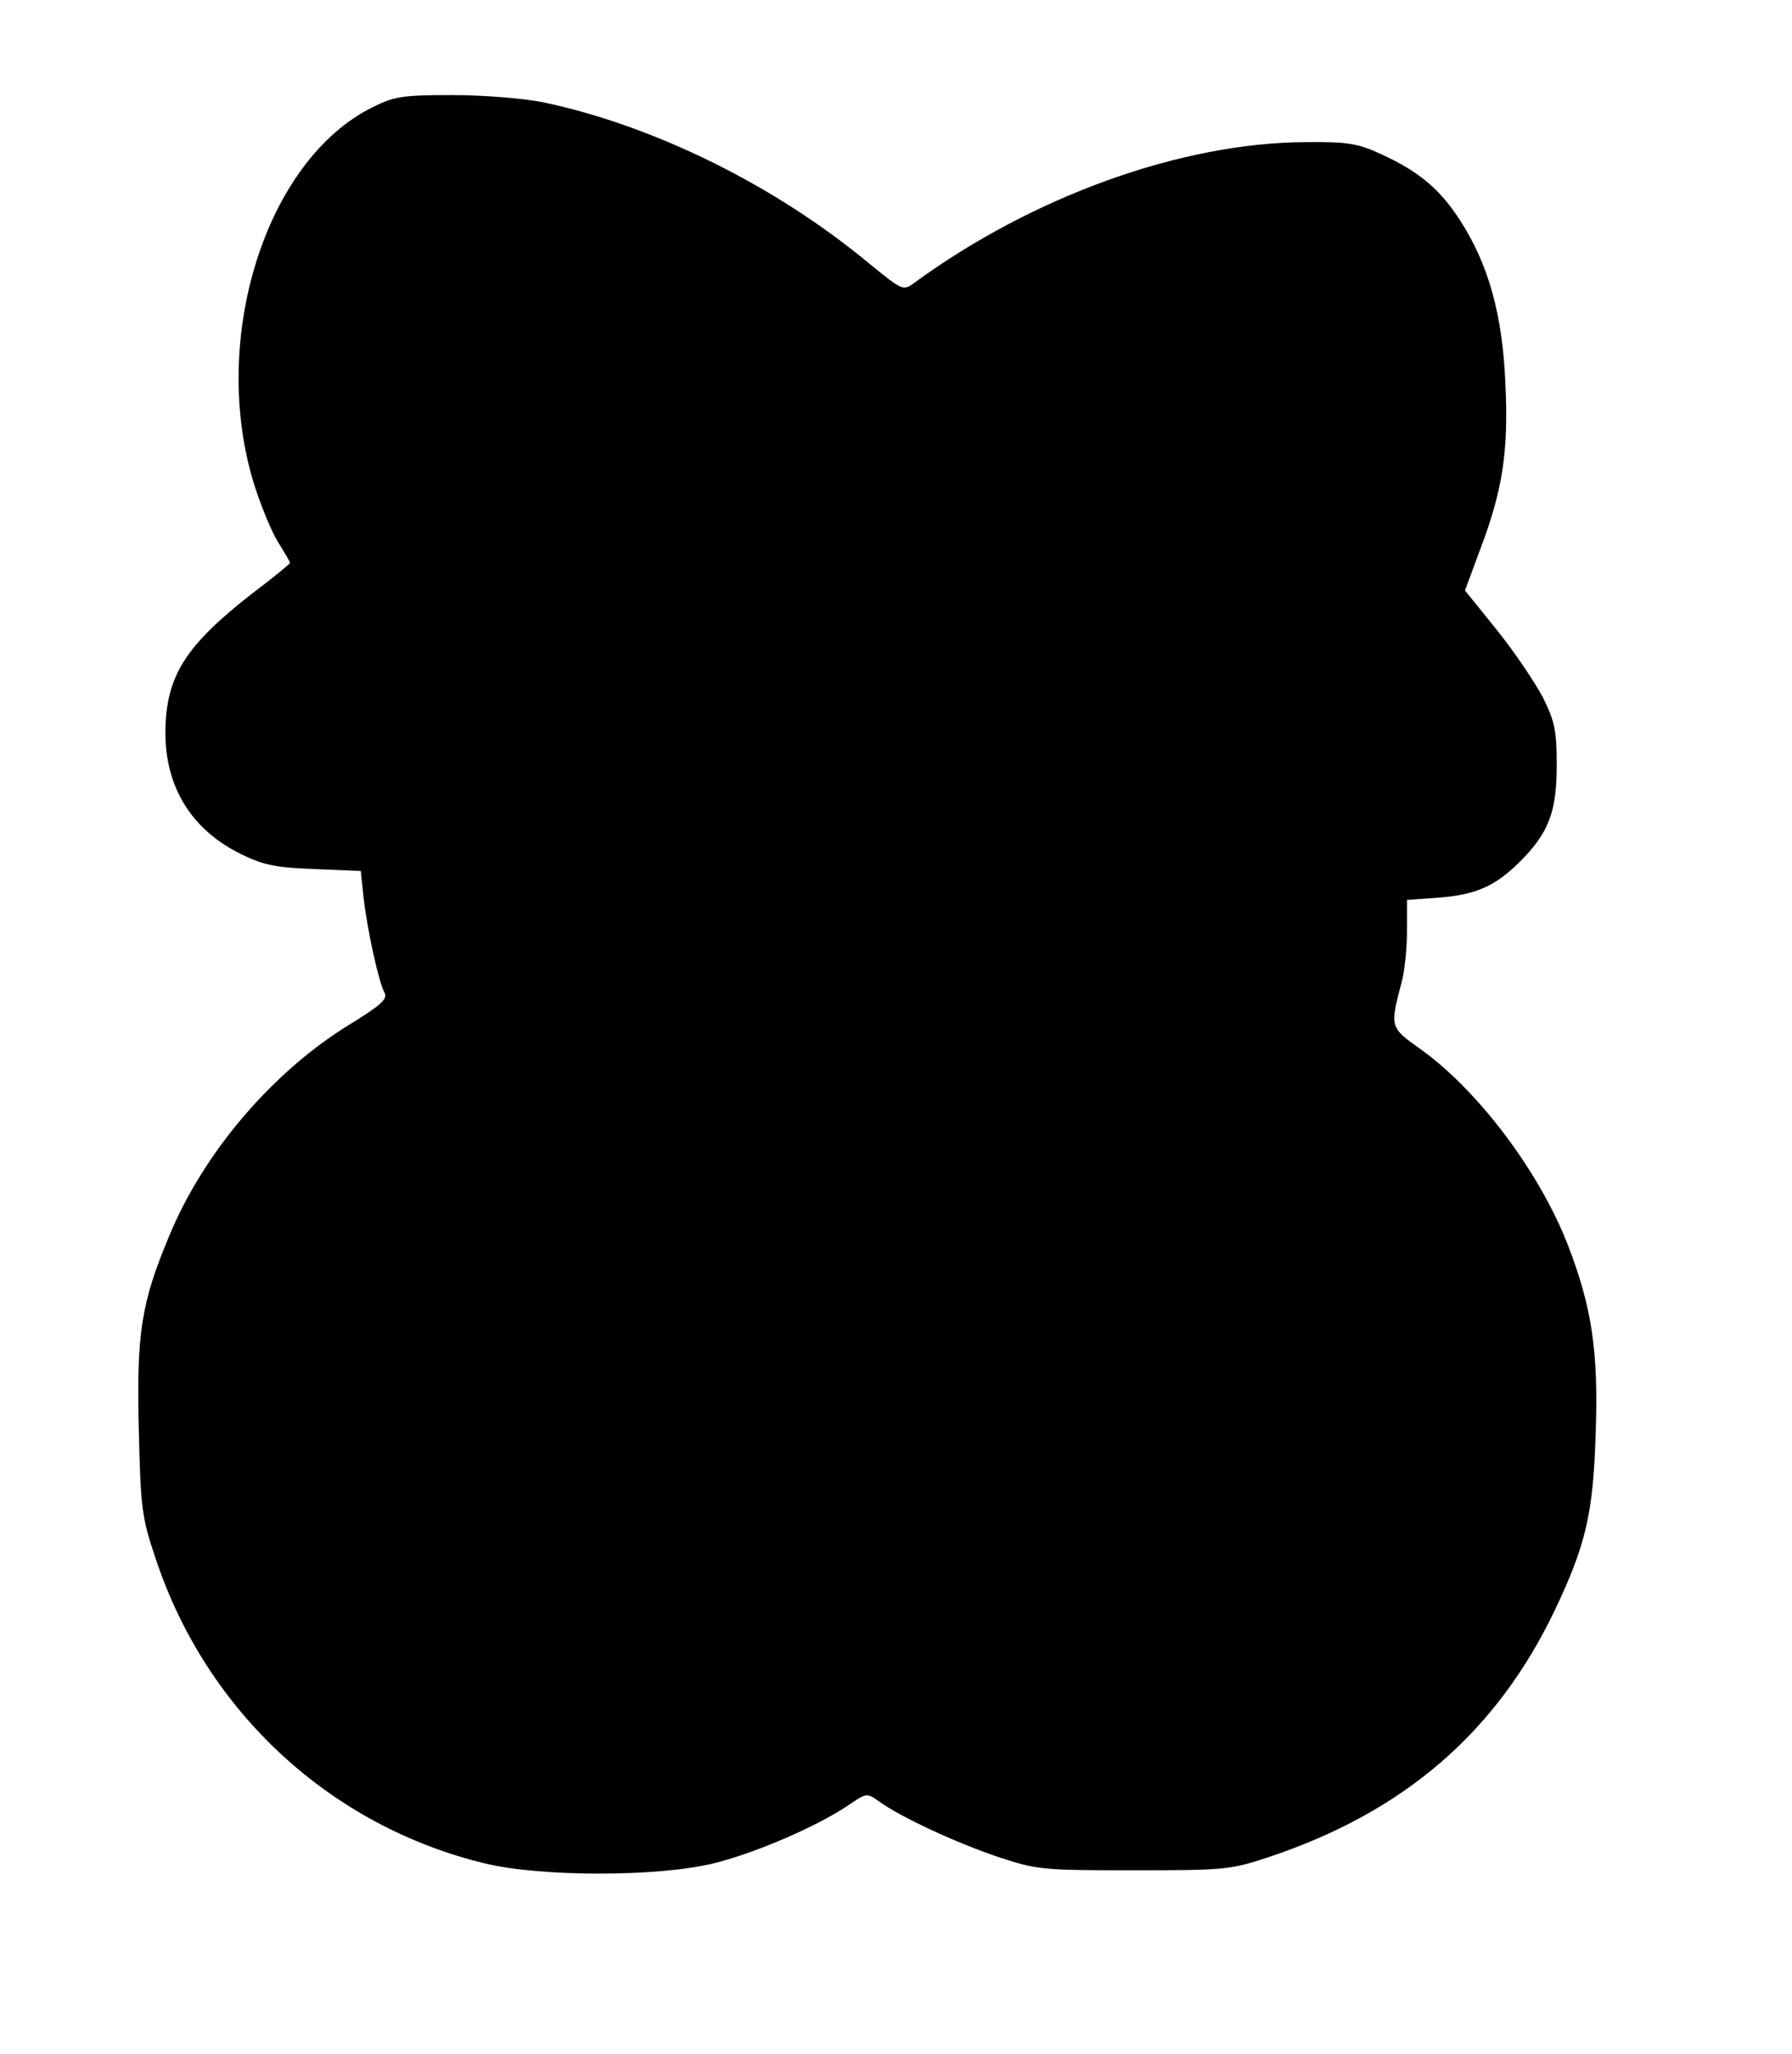 <?xml version="1.0" standalone="no"?>
<!DOCTYPE svg PUBLIC "-//W3C//DTD SVG 20010904//EN"
 "http://www.w3.org/TR/2001/REC-SVG-20010904/DTD/svg10.dtd">
<svg version="1.0" xmlns="http://www.w3.org/2000/svg"
 width="377pt" height="432pt" viewBox="0 0 377 432"
 preserveAspectRatio="xMidYMid meet">
<g transform="translate(0,432) scale(0.1,-0.1)"
fill="#000000" stroke="none">
<path d="M783 4094 c-225 -112 -343 -490 -248 -794 15 -47 38 -102 51 -122 13
-21 24 -39 24 -42 0 -2 -35 -31 -79 -64 -141 -110 -182 -174 -183 -291 -1
-116 55 -207 160 -258 47 -23 73 -28 154 -31 l97 -4 6 -57 c8 -69 32 -178 44
-199 7 -13 -7 -26 -72 -66 -164 -100 -310 -272 -382 -448 -58 -139 -68 -203
-63 -405 4 -167 6 -184 36 -273 107 -321 368 -562 694 -640 118 -28 359 -28
477 0 87 21 220 78 286 123 38 26 39 26 64 8 47 -34 165 -88 251 -117 82 -27
92 -28 285 -28 193 0 203 1 285 28 284 95 478 262 601 519 65 137 81 203 86
373 6 171 -8 264 -58 394 -60 155 -190 328 -313 415 -62 44 -62 45 -37 140 6
22 11 70 11 106 l0 66 68 5 c77 6 118 24 170 76 60 60 77 104 77 202 0 74 -4
92 -29 143 -17 32 -60 96 -97 142 l-67 83 33 89 c46 122 59 203 52 347 -6 143
-35 249 -95 342 -43 67 -88 104 -167 140 -48 22 -69 26 -158 25 -262 -1 -575
-114 -825 -297 -22 -16 -24 -15 -95 43 -198 164 -452 289 -685 338 -41 8 -124
15 -191 15 -106 0 -122 -3 -168 -26z"/>
</g>
</svg>
